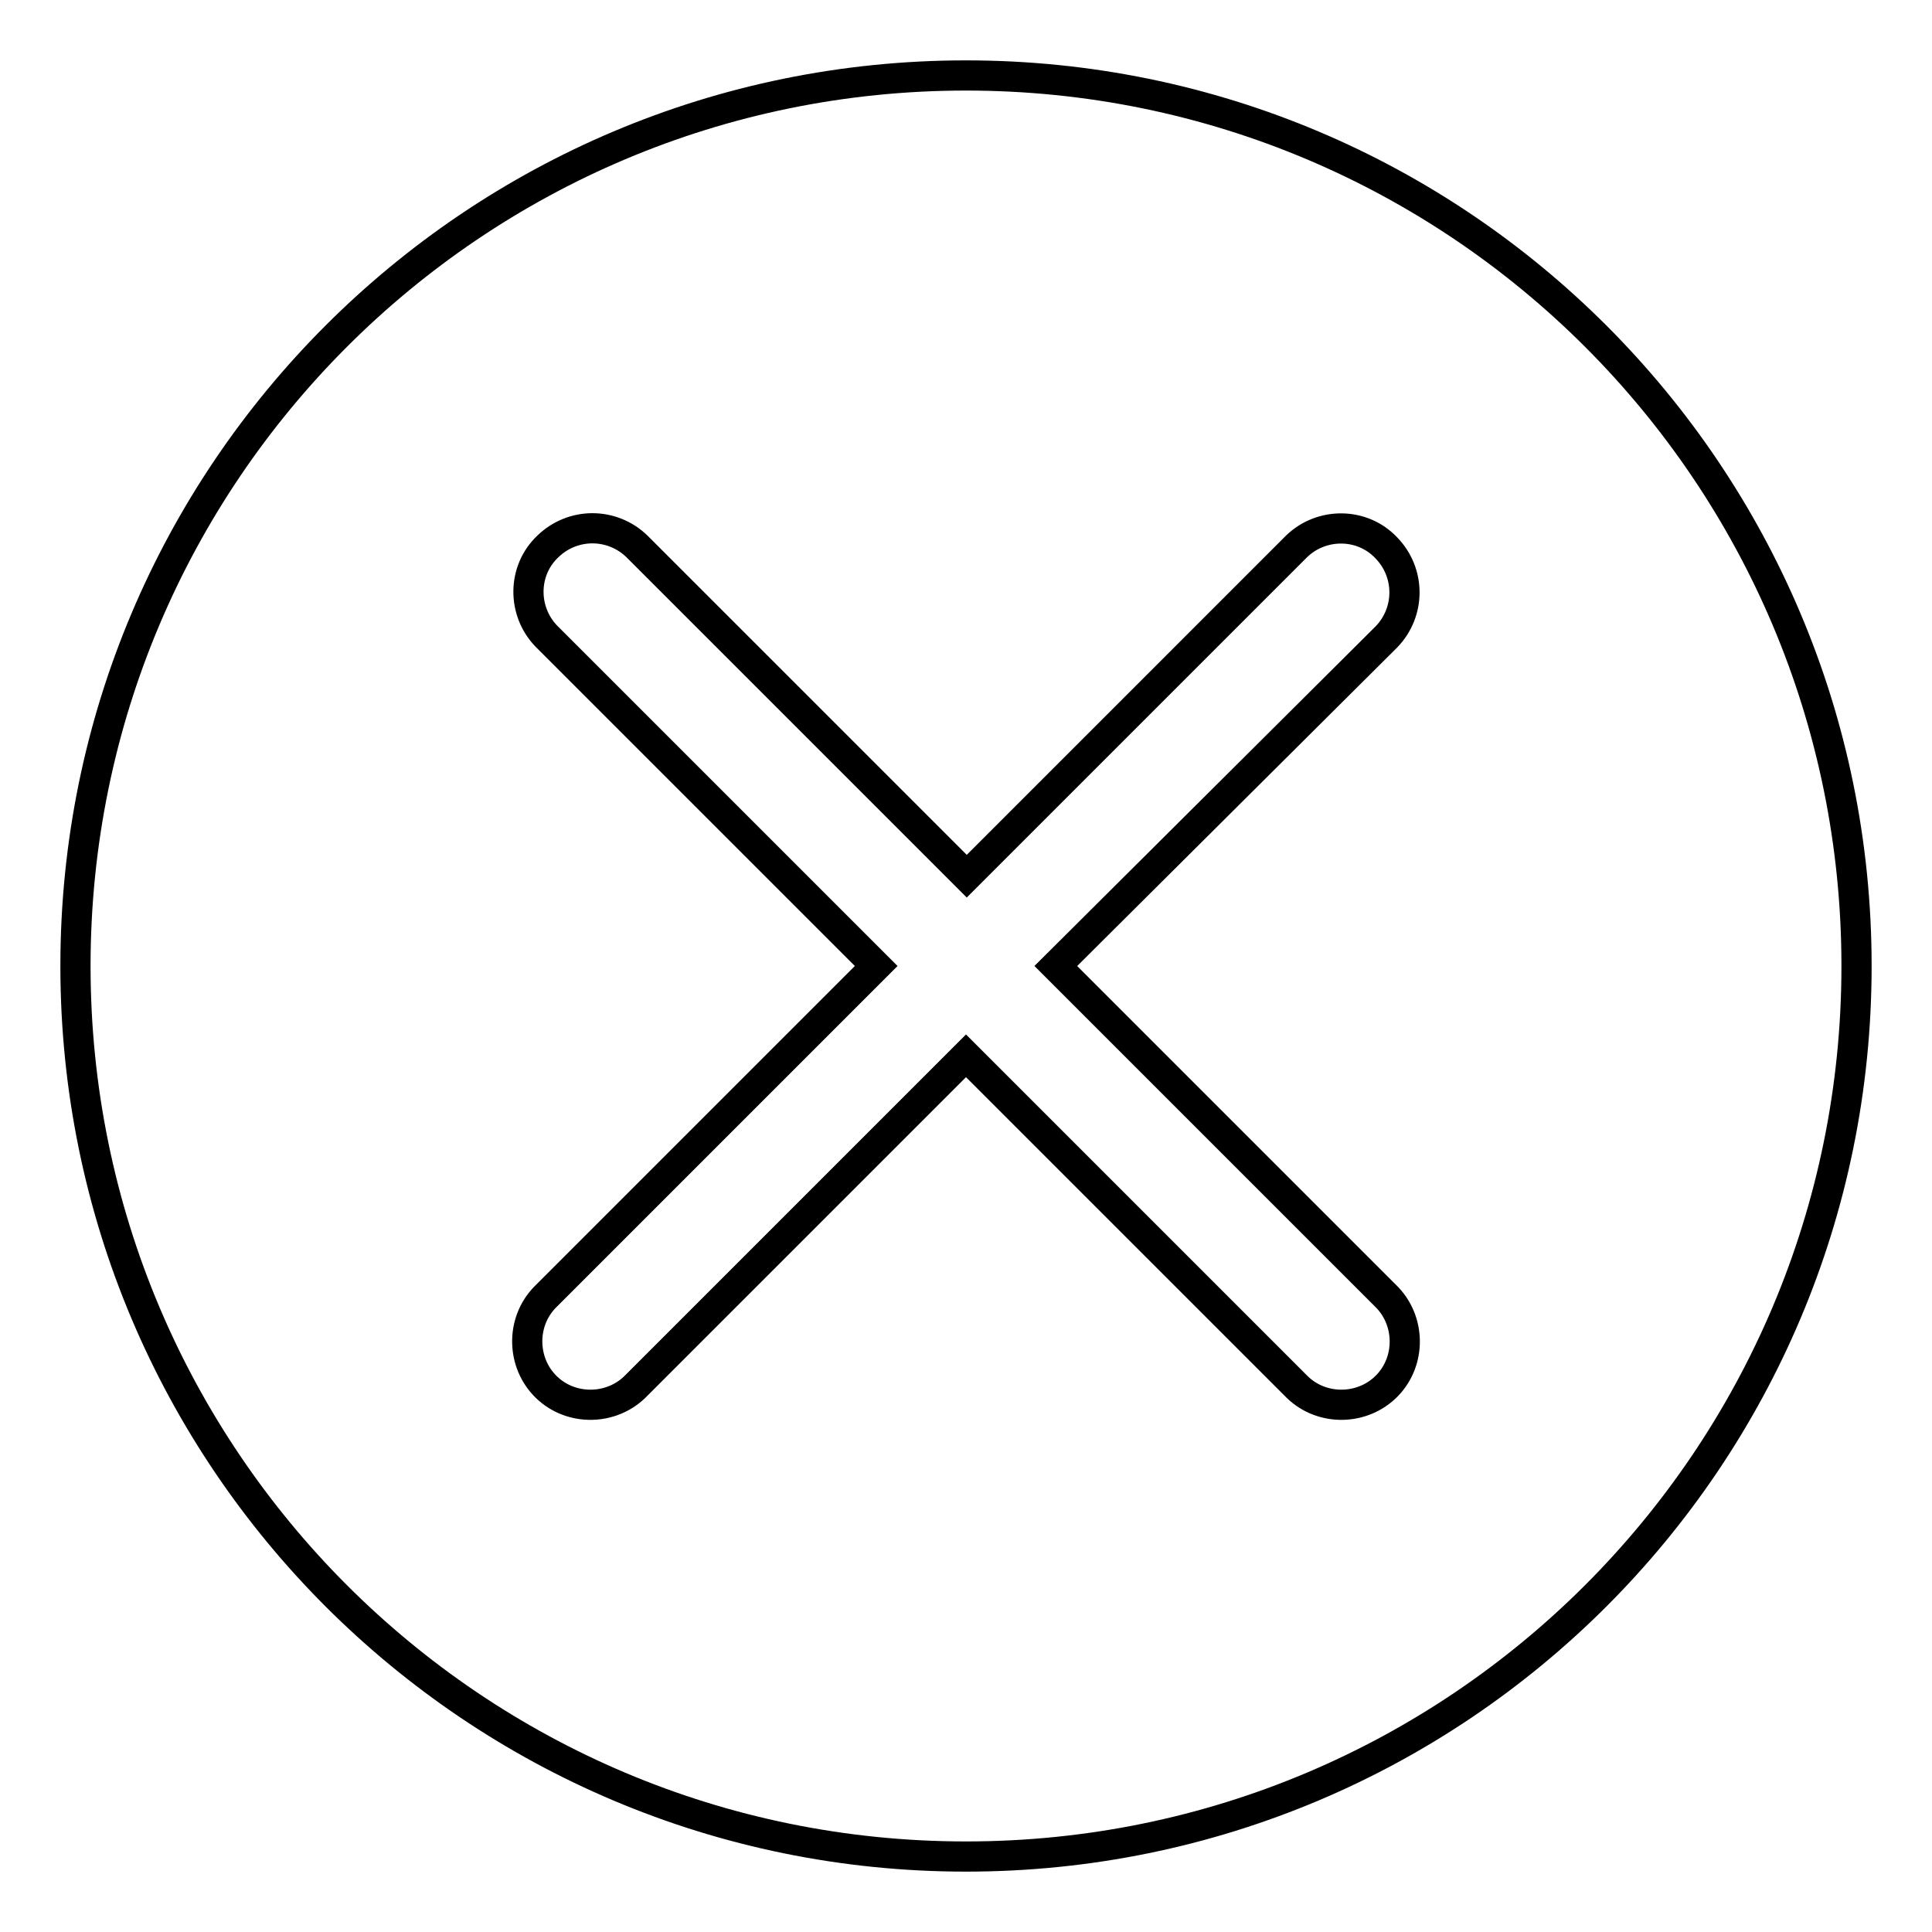 <?xml version="1.0" encoding="utf-8"?>
<!-- Svg Vector Icons : http://www.onlinewebfonts.com/icon -->
<!DOCTYPE svg PUBLIC "-//W3C//DTD SVG 1.1//EN" "http://www.w3.org/Graphics/SVG/1.1/DTD/svg11.dtd">
<svg version="1.1" xmlns="http://www.w3.org/2000/svg" xmlns:xlink="http://www.w3.org/1999/xlink" x="0px" y="0px" viewBox="0 0 256 256" enable-background="new 0 0 256 256" xml:space="preserve">
<g> <path stroke-width="4" fill-opacity="0" stroke="#000000"  d="M128,10C62.8,10,10,62.8,10,128c0,65.2,52.8,118,118,118c65.2,0,118-52.8,118-118C246,62.8,193.2,10,128,10 z M183.6,171.7c3.3,3.2,3.4,8.6,0.2,11.9c-3.2,3.3-8.6,3.4-11.9,0.2c-0.1-0.1-0.1-0.1-0.2-0.2L128,139.9l-43.7,43.7 c-3.2,3.3-8.6,3.4-11.9,0.2c-3.3-3.2-3.4-8.6-0.2-11.9c0.1-0.1,0.1-0.1,0.2-0.2l43.7-43.7L72.4,84.3c-3.2-3.3-3.2-8.7,0.2-11.9 c3.3-3.2,8.5-3.2,11.8,0l43.7,43.7l43.7-43.7c3.3-3.2,8.7-3.2,11.9,0.2c3.2,3.3,3.2,8.5,0,11.8L139.9,128L183.6,171.7z"/></g>
</svg>